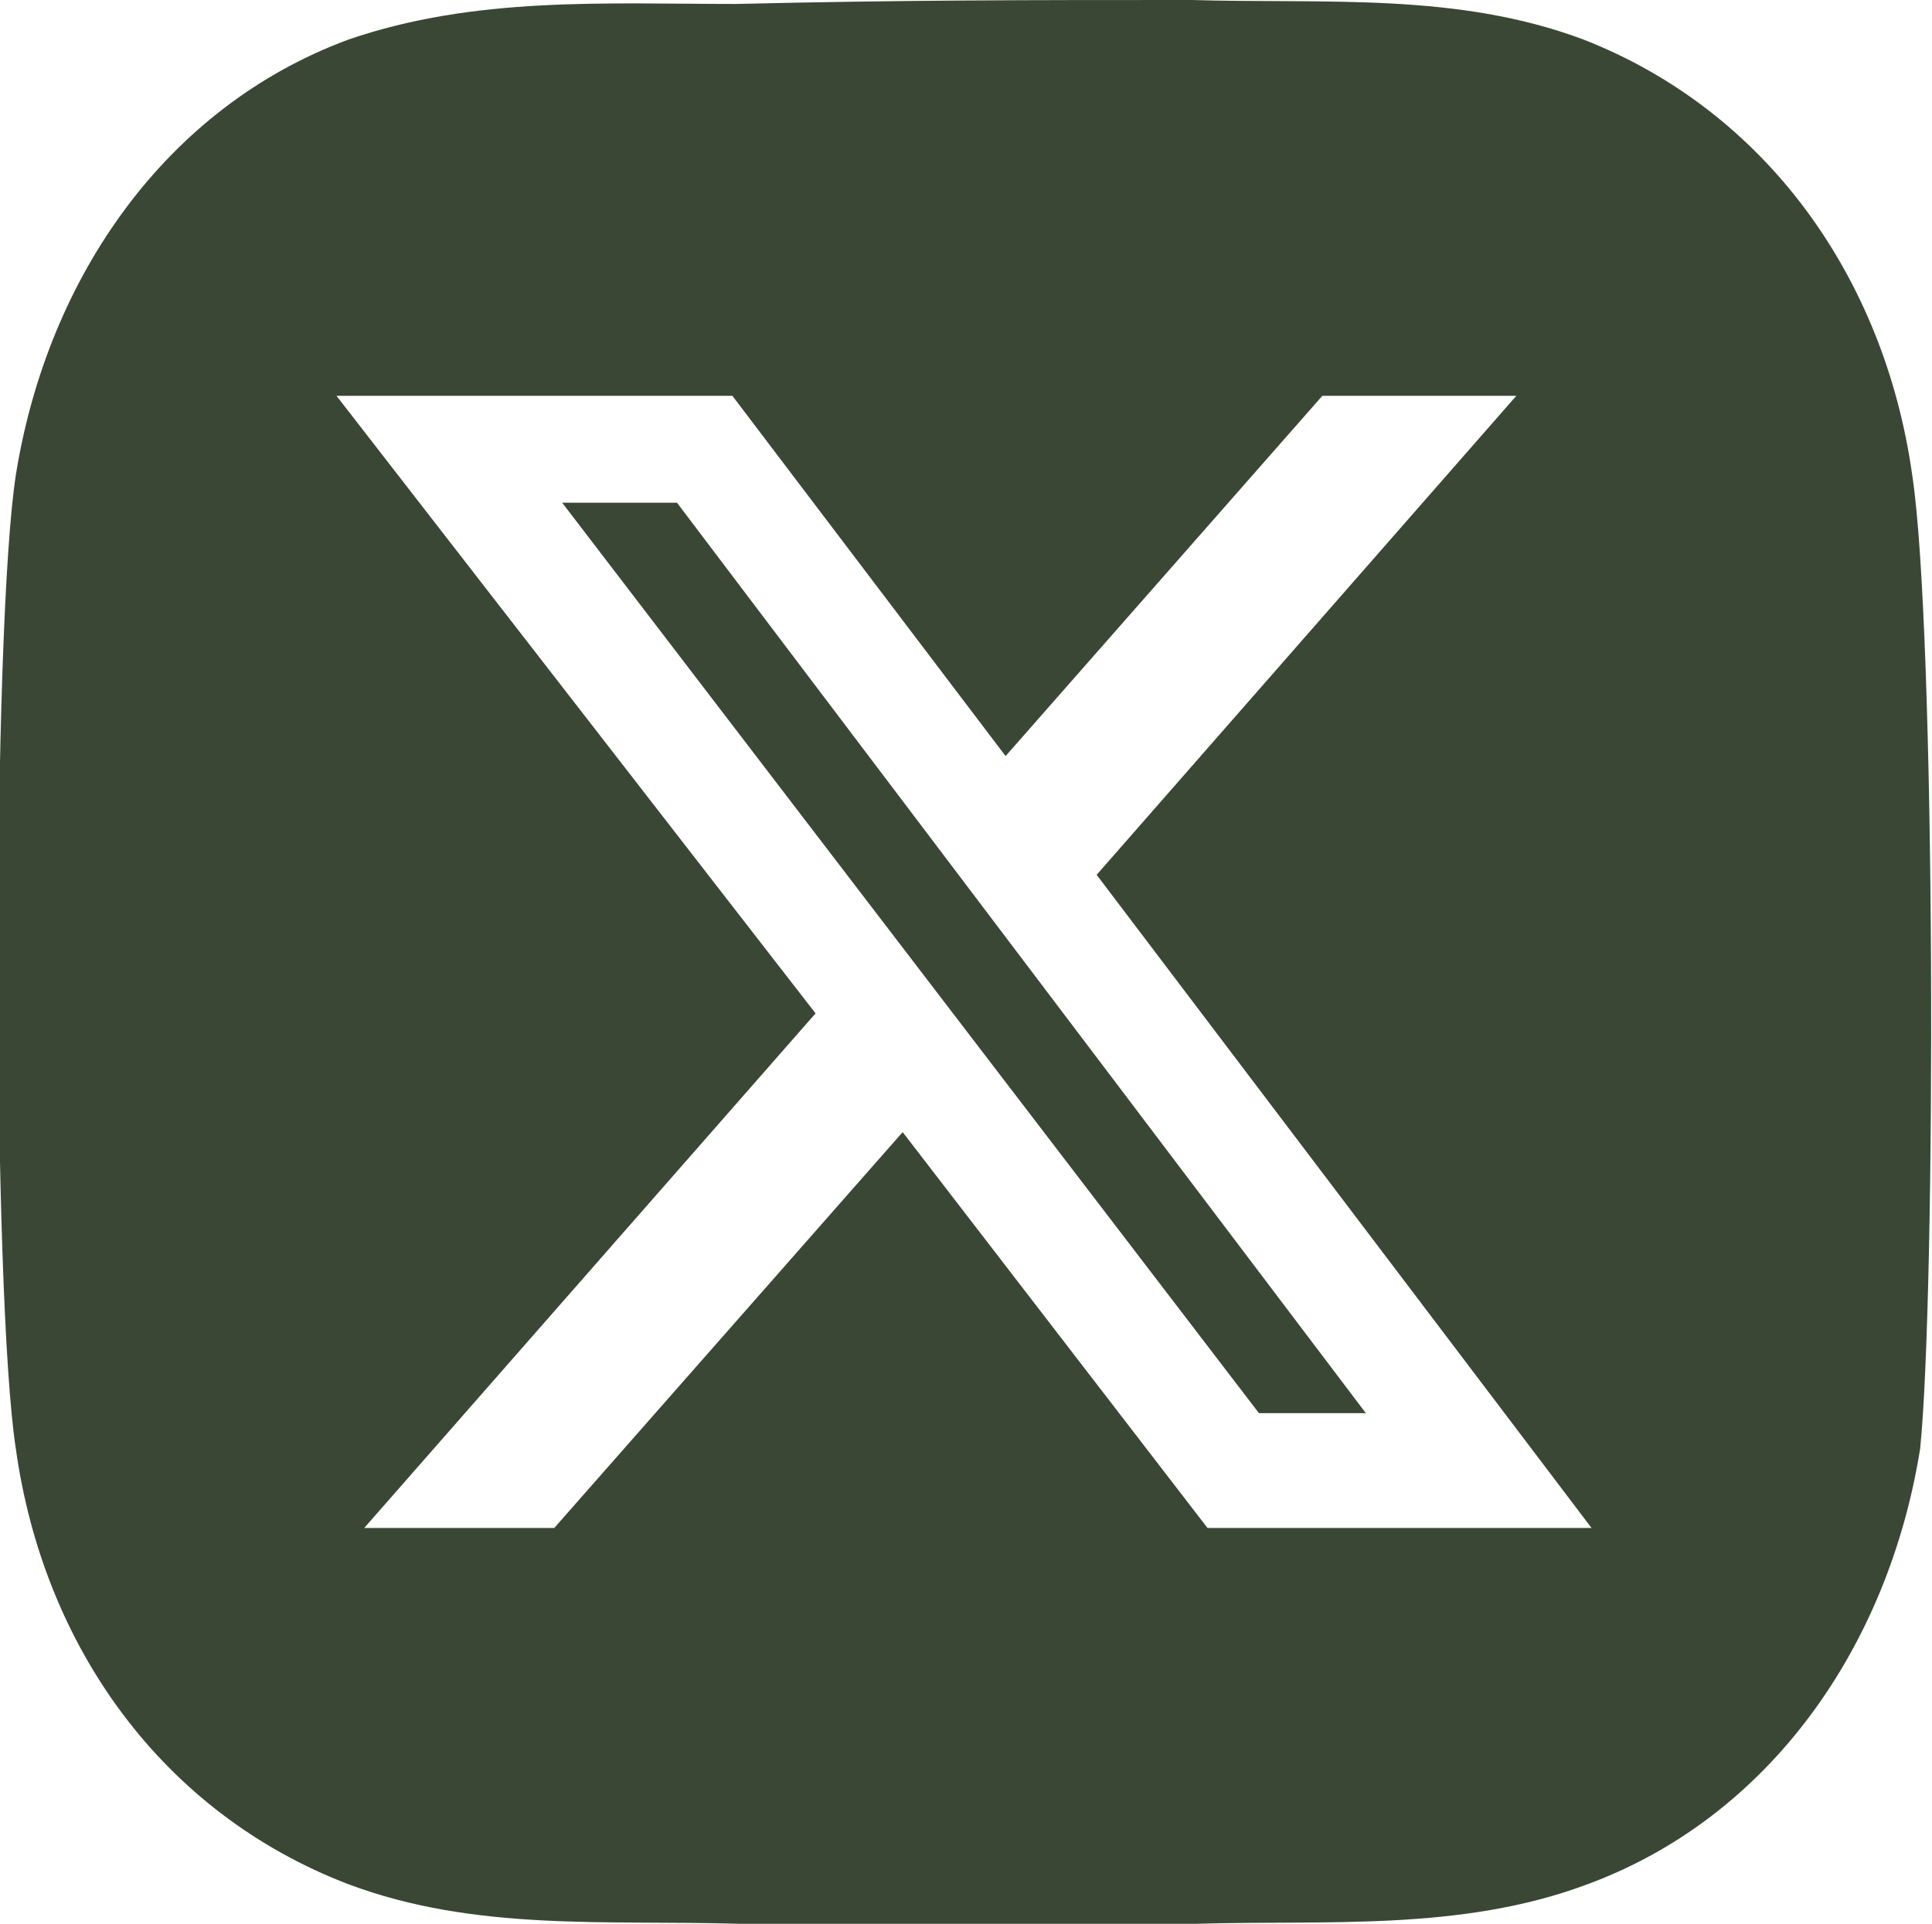 <?xml version="1.0" encoding="utf-8"?>
<!-- Generator: Adobe Illustrator 27.10.0, SVG Export Plug-In . SVG Version: 6.00 Build 0)  -->
<svg version="1.1" id="Camada_1" xmlns="http://www.w3.org/2000/svg" xmlns:xlink="http://www.w3.org/1999/xlink" x="0px" y="0px"
	 viewBox="0 0 48.8 48.6" style="enable-background:new 0 0 48.8 48.6;" xml:space="preserve">
<style type="text/css">
	.st0{fill:#3A4734;}
</style>
<g>
	<polygon class="st0" points="14.2,12.7 31.8,35.7 34.5,35.7 17.1,12.7 	"/>
	<path class="st0" d="M48.3,12C47.6,7,44.6,2.8,40,1c-3.2-1.2-6.5-0.9-9.9-1C26,0,22.8,0,18.6,0.1C15.3,0.1,12-0.1,8.8,1
		C4.2,2.7,1.2,7,0.4,12c-0.6,3.9-0.6,20.7,0,24.6c0.7,5,3.7,9.2,8.4,11c3.2,1.2,6.5,0.9,9.9,1c4.1,0.1,7.3,0.1,11.5,0
		c3.3-0.1,6.7,0.2,9.9-1c4.6-1.7,7.6-6,8.4-11C48.9,32.7,48.9,15.9,48.3,12z M30.5,38.6l-7.7-10l-8.8,10H9.2l11.4-13L8.5,10h10
		l6.9,9.1l8-9.1h4.9L27.7,22.1l12.5,16.5H30.5z"/>
</g>
</svg>
